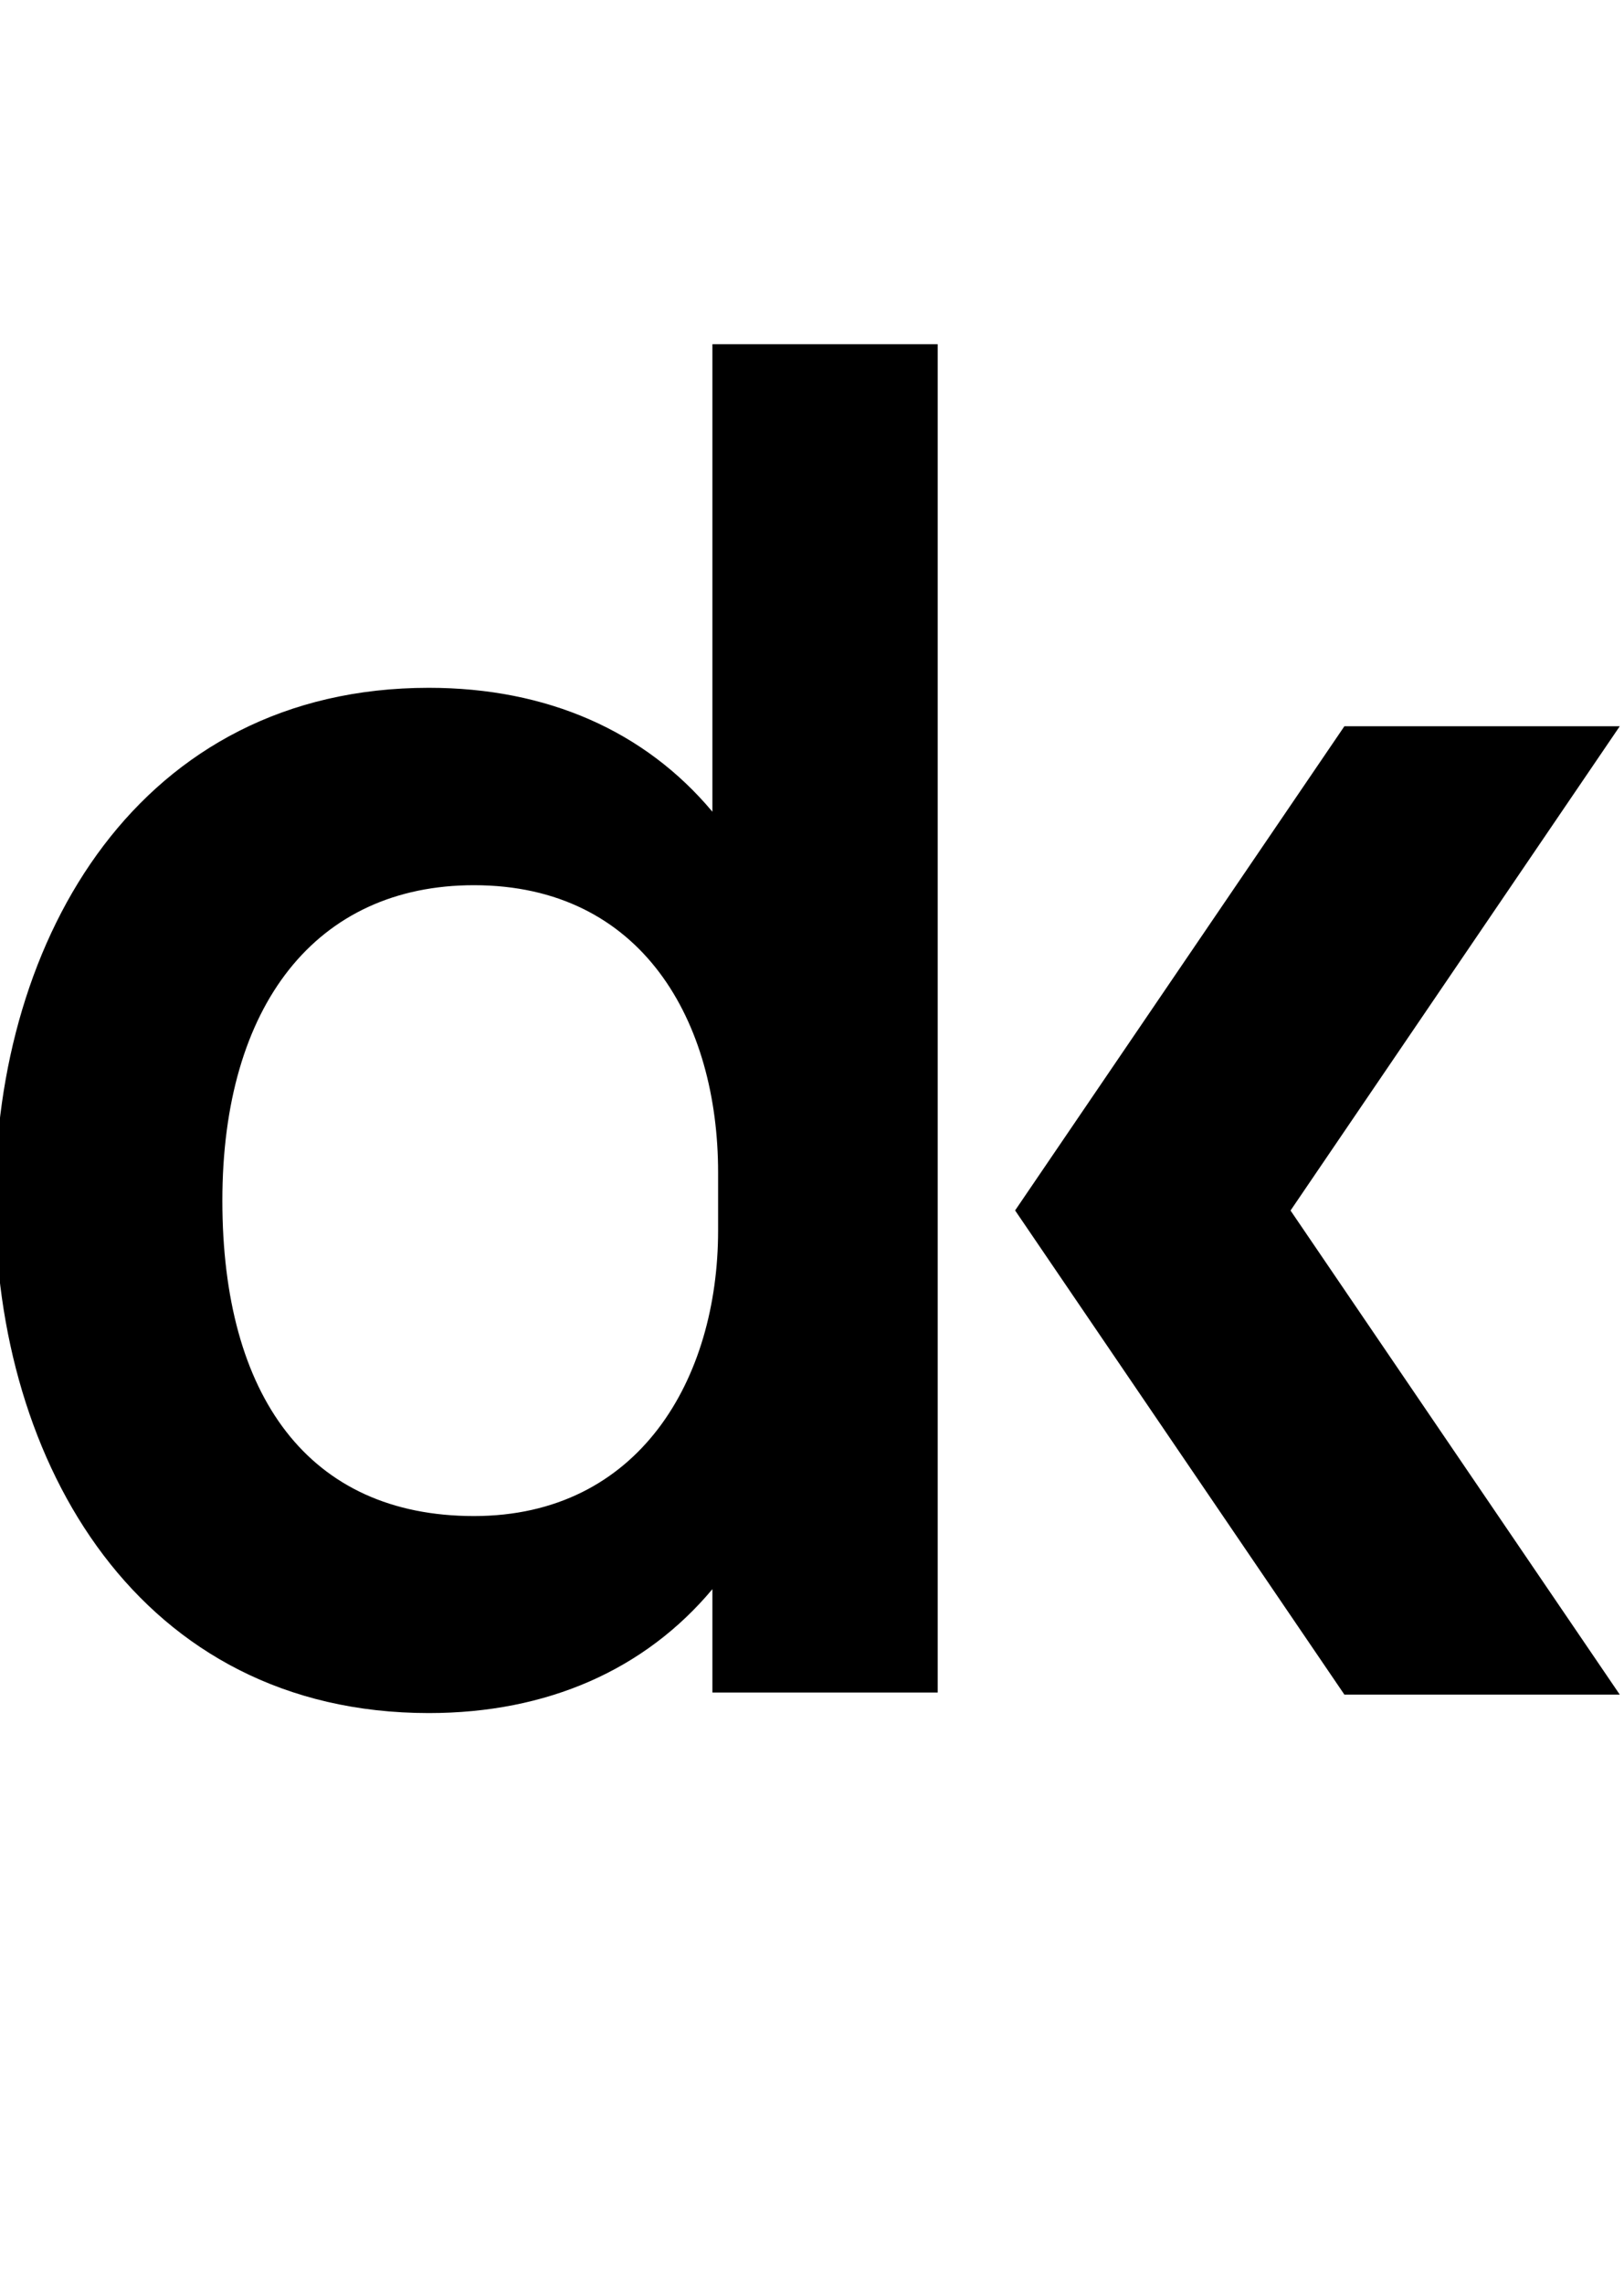 <svg width="165" height="232" viewBox="0 0 165 232" fill="none" xmlns="http://www.w3.org/2000/svg">
<g clip-path="url(#clip0_440_34)">
<path d="M72.38 82.449C65.516 74.251 55.597 69.862 43.571 69.862C14.201 69.862 -0.494 95.229 -0.494 121.931C-0.494 148.632 14.201 174 43.571 174C55.597 174 65.516 169.611 72.38 161.413V171.912H95.272V34.962H72.38V82.468V82.449ZM72.96 124.986C72.96 140.048 64.955 153.988 48.153 153.988C31.351 153.988 22.592 141.788 22.592 121.95C22.592 102.112 32.124 89.912 48.153 89.912C65.323 89.912 72.96 103.833 72.96 119.089V125.005V124.986Z" fill="black"/>
<path d="M164.569 73.767H136.591L103.142 122.936V122.956L136.591 172.124H164.569L131.12 122.956L164.569 73.767Z" fill="black"/>
</g>
<defs>
<clipPath id="clip0_440_34">
<rect width="165" height="232" fill="white"/>
</clipPath>
</defs>
</svg>
